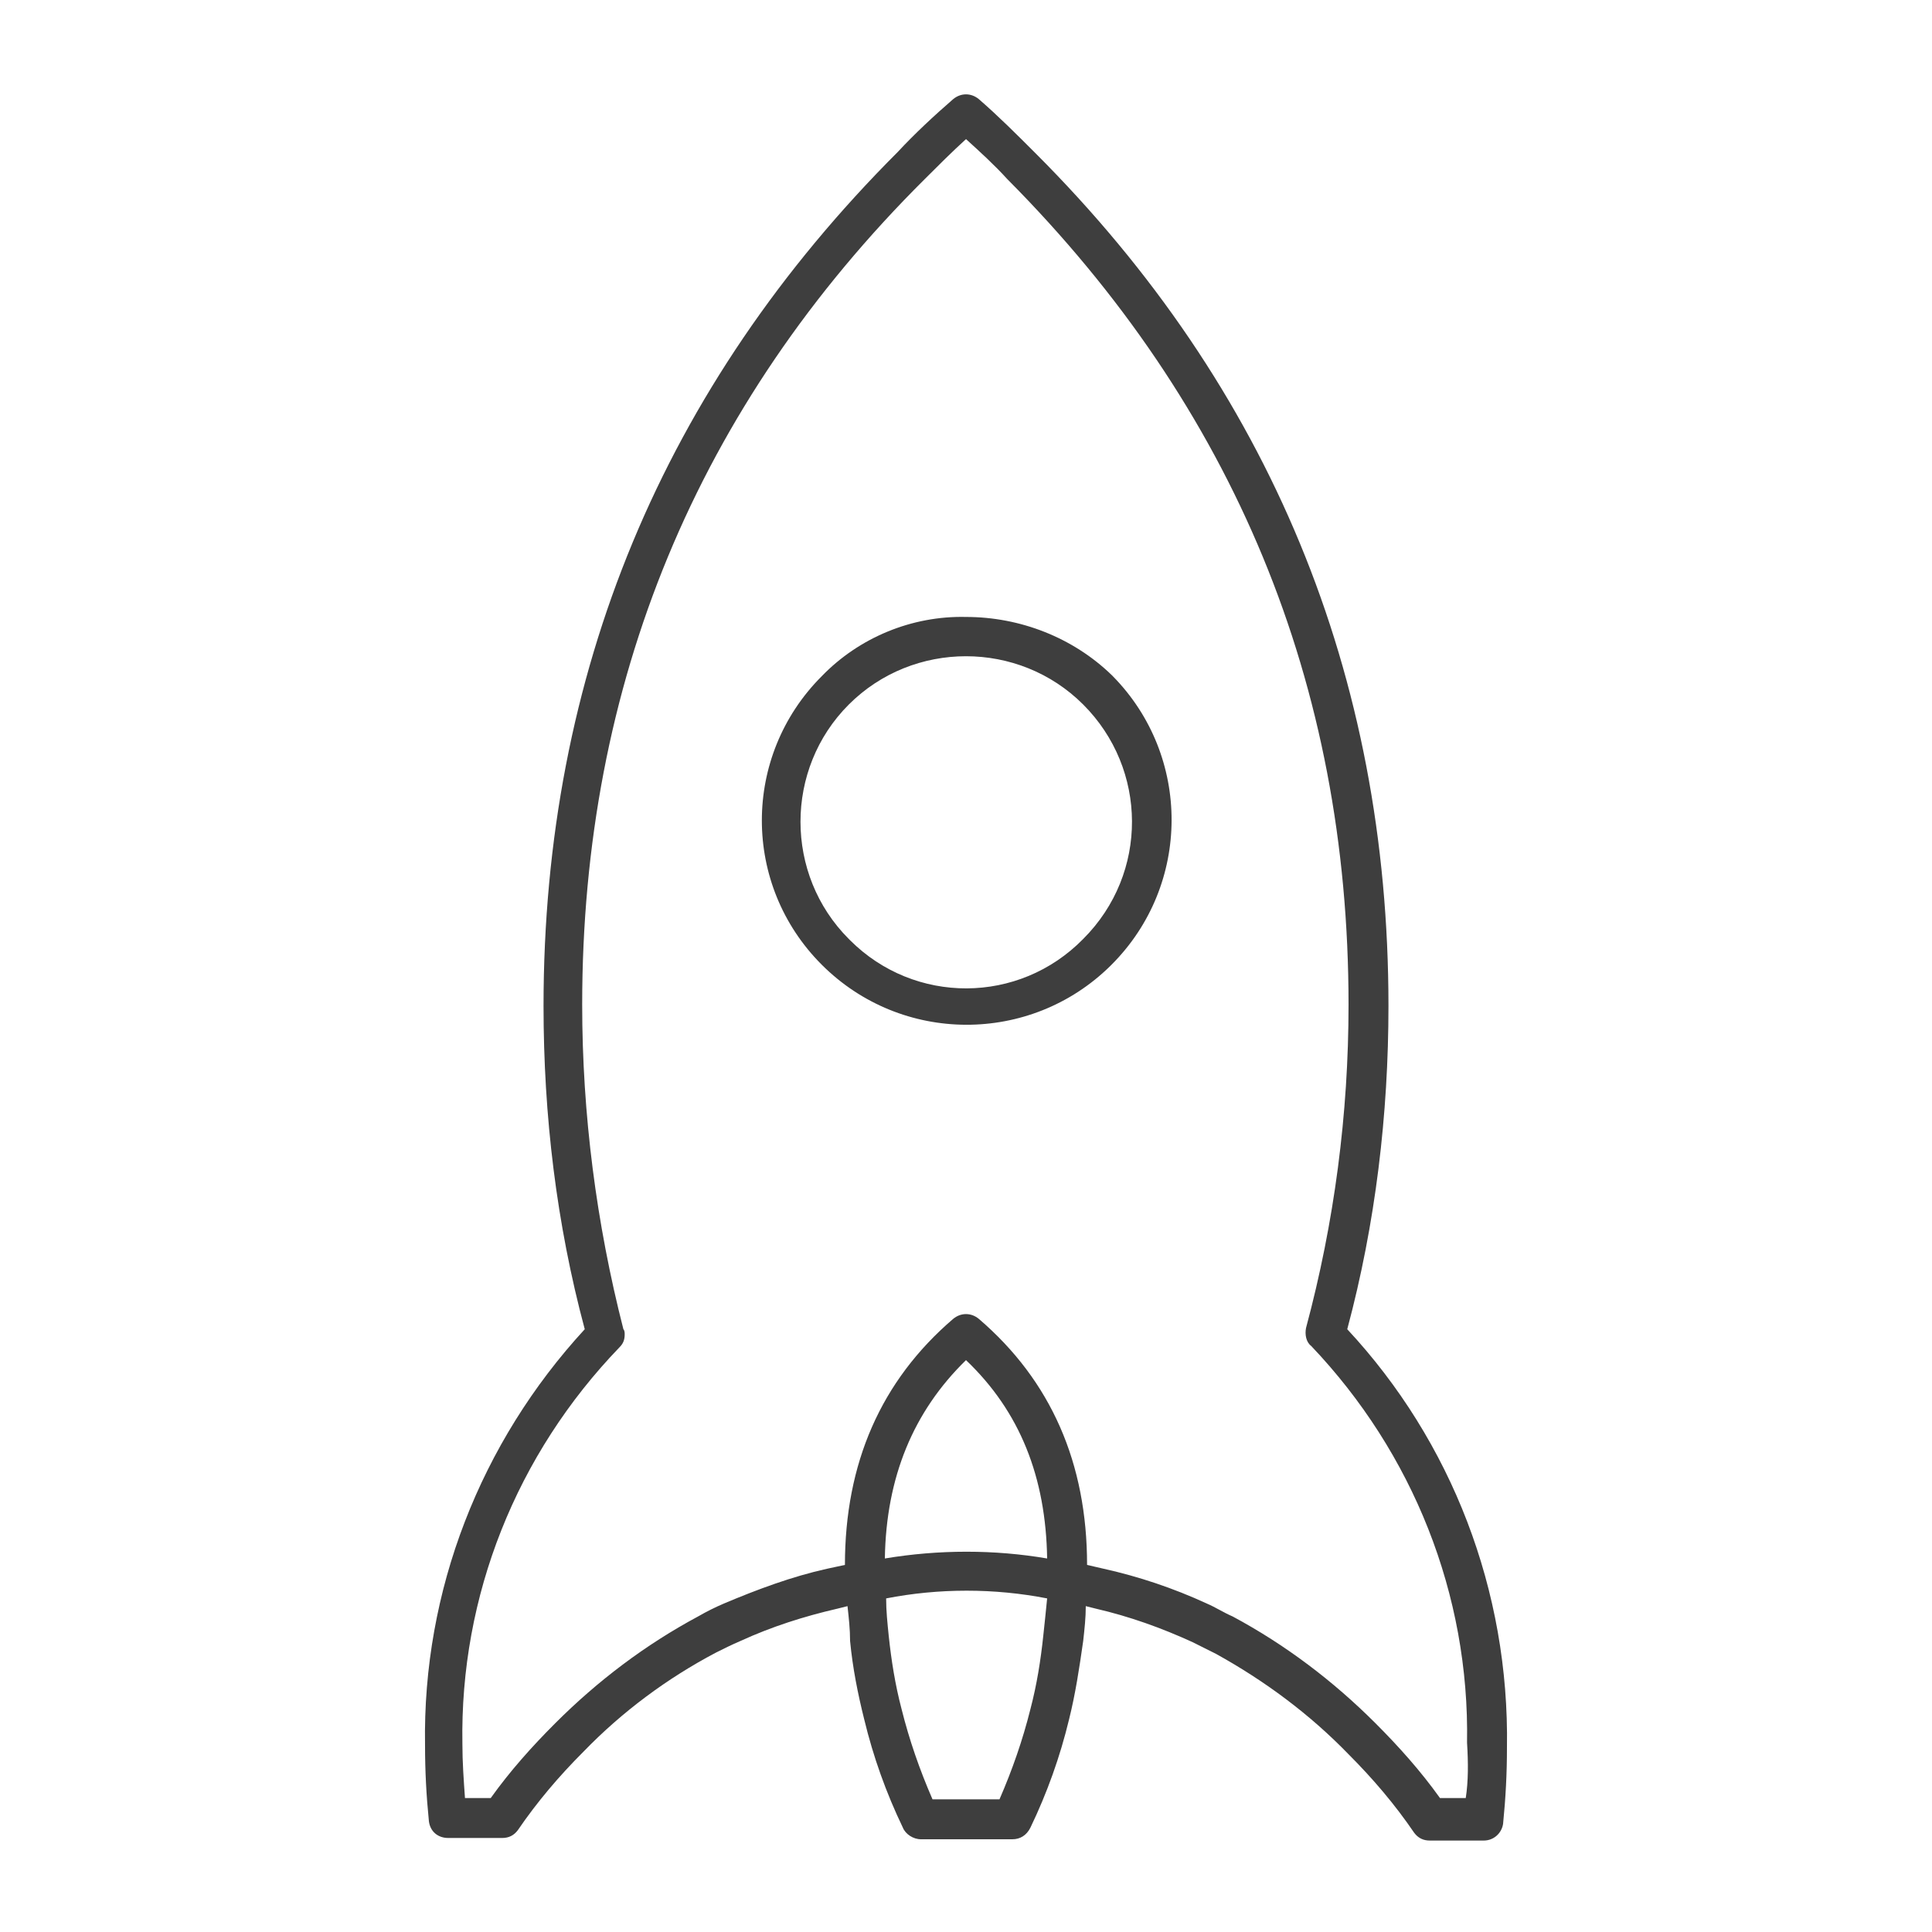 <svg xmlns="http://www.w3.org/2000/svg" xml:space="preserve" id="Calque_1" x="0" y="0" version="1.1" viewBox="0 0 150 150"><style>.st0{fill:#3e3e3e}</style><path d="M104.6 103.2c2.2-8.2 3.2-16.7 3.2-25.1 0-25.7-9.2-48-27.4-66.2-1.5-1.5-2.9-2.9-4.4-4.2-.6-.5-1.4-.5-2 0-1.5 1.3-3 2.7-4.3 4.1C51.5 30 42.2 52.3 42.2 78.1c0 8.5 1 16.9 3.2 25.1-8.1 8.8-12.6 20.3-12.4 32.3 0 2 .1 3.9.3 5.9.1.8.7 1.3 1.5 1.3H39q.75 0 1.2-.6c1.5-2.2 3.2-4.2 5.1-6.1 3-3.1 6.5-5.7 10.3-7.7.6-.3 1.2-.6 1.9-.9 2.4-1.1 4.9-1.9 7.5-2.5l.8-.2c.1.9.2 1.8.2 2.7.2 2.1.6 4.1 1.1 6.1q1.05 4.35 3 8.4c.2.5.8.9 1.4.9h7.1c.6 0 1.1-.3 1.4-.9q1.95-4.05 3-8.4c.5-2 .8-4 1.1-6.1.1-.9.2-1.8.2-2.7l.8.2c2.6.6 5.1 1.5 7.5 2.6l1.8.9c3.8 2.1 7.3 4.7 10.3 7.8 1.9 1.9 3.6 3.9 5.1 6.1q.45.6 1.2.6h4.2c.8 0 1.4-.6 1.5-1.3.2-2 .3-3.9.3-5.9.2-12.2-4.3-23.8-12.4-32.5M81 127c-.2 1.9-.5 3.8-1 5.7-.6 2.4-1.4 4.7-2.4 7h-5.2c-1-2.3-1.8-4.6-2.4-7-.5-1.9-.8-3.8-1-5.7-.1-1-.2-1.9-.2-2.9 4.1-.8 8.4-.8 12.5 0-.1 1-.2 2-.3 2.9m-12.3-6c.1-6.3 2.2-11.4 6.3-15.4 4.2 4 6.2 9.1 6.3 15.4-4.1-.7-8.4-.7-12.6 0m45.1 18.6h-2c-1.5-2.1-3.2-4-5-5.8-3.3-3.3-7-6.1-11.1-8.3-.7-.3-1.3-.7-2-1-2.6-1.2-5.3-2.1-8-2.7l-1.3-.3c0-7.9-2.8-14.3-8.4-19.1-.6-.5-1.4-.5-2 0-5.6 4.8-8.4 11.2-8.4 19.1-.5.1-.9.2-1.4.3-2.7.6-5.4 1.6-8 2.7-.7.3-1.3.6-2 1-4.1 2.2-7.8 5-11.1 8.3-1.8 1.8-3.5 3.7-5 5.8h-2c-.1-1.4-.2-2.8-.2-4.2-.2-11.5 4.2-22.5 12.2-30.8.3-.3.4-.6.4-1 0-.1 0-.3-.1-.4-2.1-8.2-3.2-16.7-3.2-25.2 0-24.9 8.9-46.5 26.6-64.1 1-1 2.1-2.1 3.2-3.1 1.1 1 2.2 2 3.2 3.1 17.6 17.7 26.5 39.2 26.5 64.1 0 8.5-1.1 16.9-3.3 25.1-.1.5 0 1.1.4 1.4 7.9 8.3 12.3 19.3 12.1 30.8.1 1.6.1 3-.1 4.3" class="st0"/><path d="M75 47.9c-4.2-.1-8.3 1.6-11.2 4.6-6.2 6.2-6.2 16.2 0 22.4s16.2 6.2 22.4.1l.1-.1c6.2-6.2 6.2-16.2.1-22.4l-.1-.1c-3-2.9-7.1-4.5-11.3-4.5m9.1 25C79.1 78 71 78 66 73l-.1-.1c-5-5-5-13.2 0-18.2s13.2-5 18.2 0 5.1 13.1 0 18.2" class="st0"/></svg>